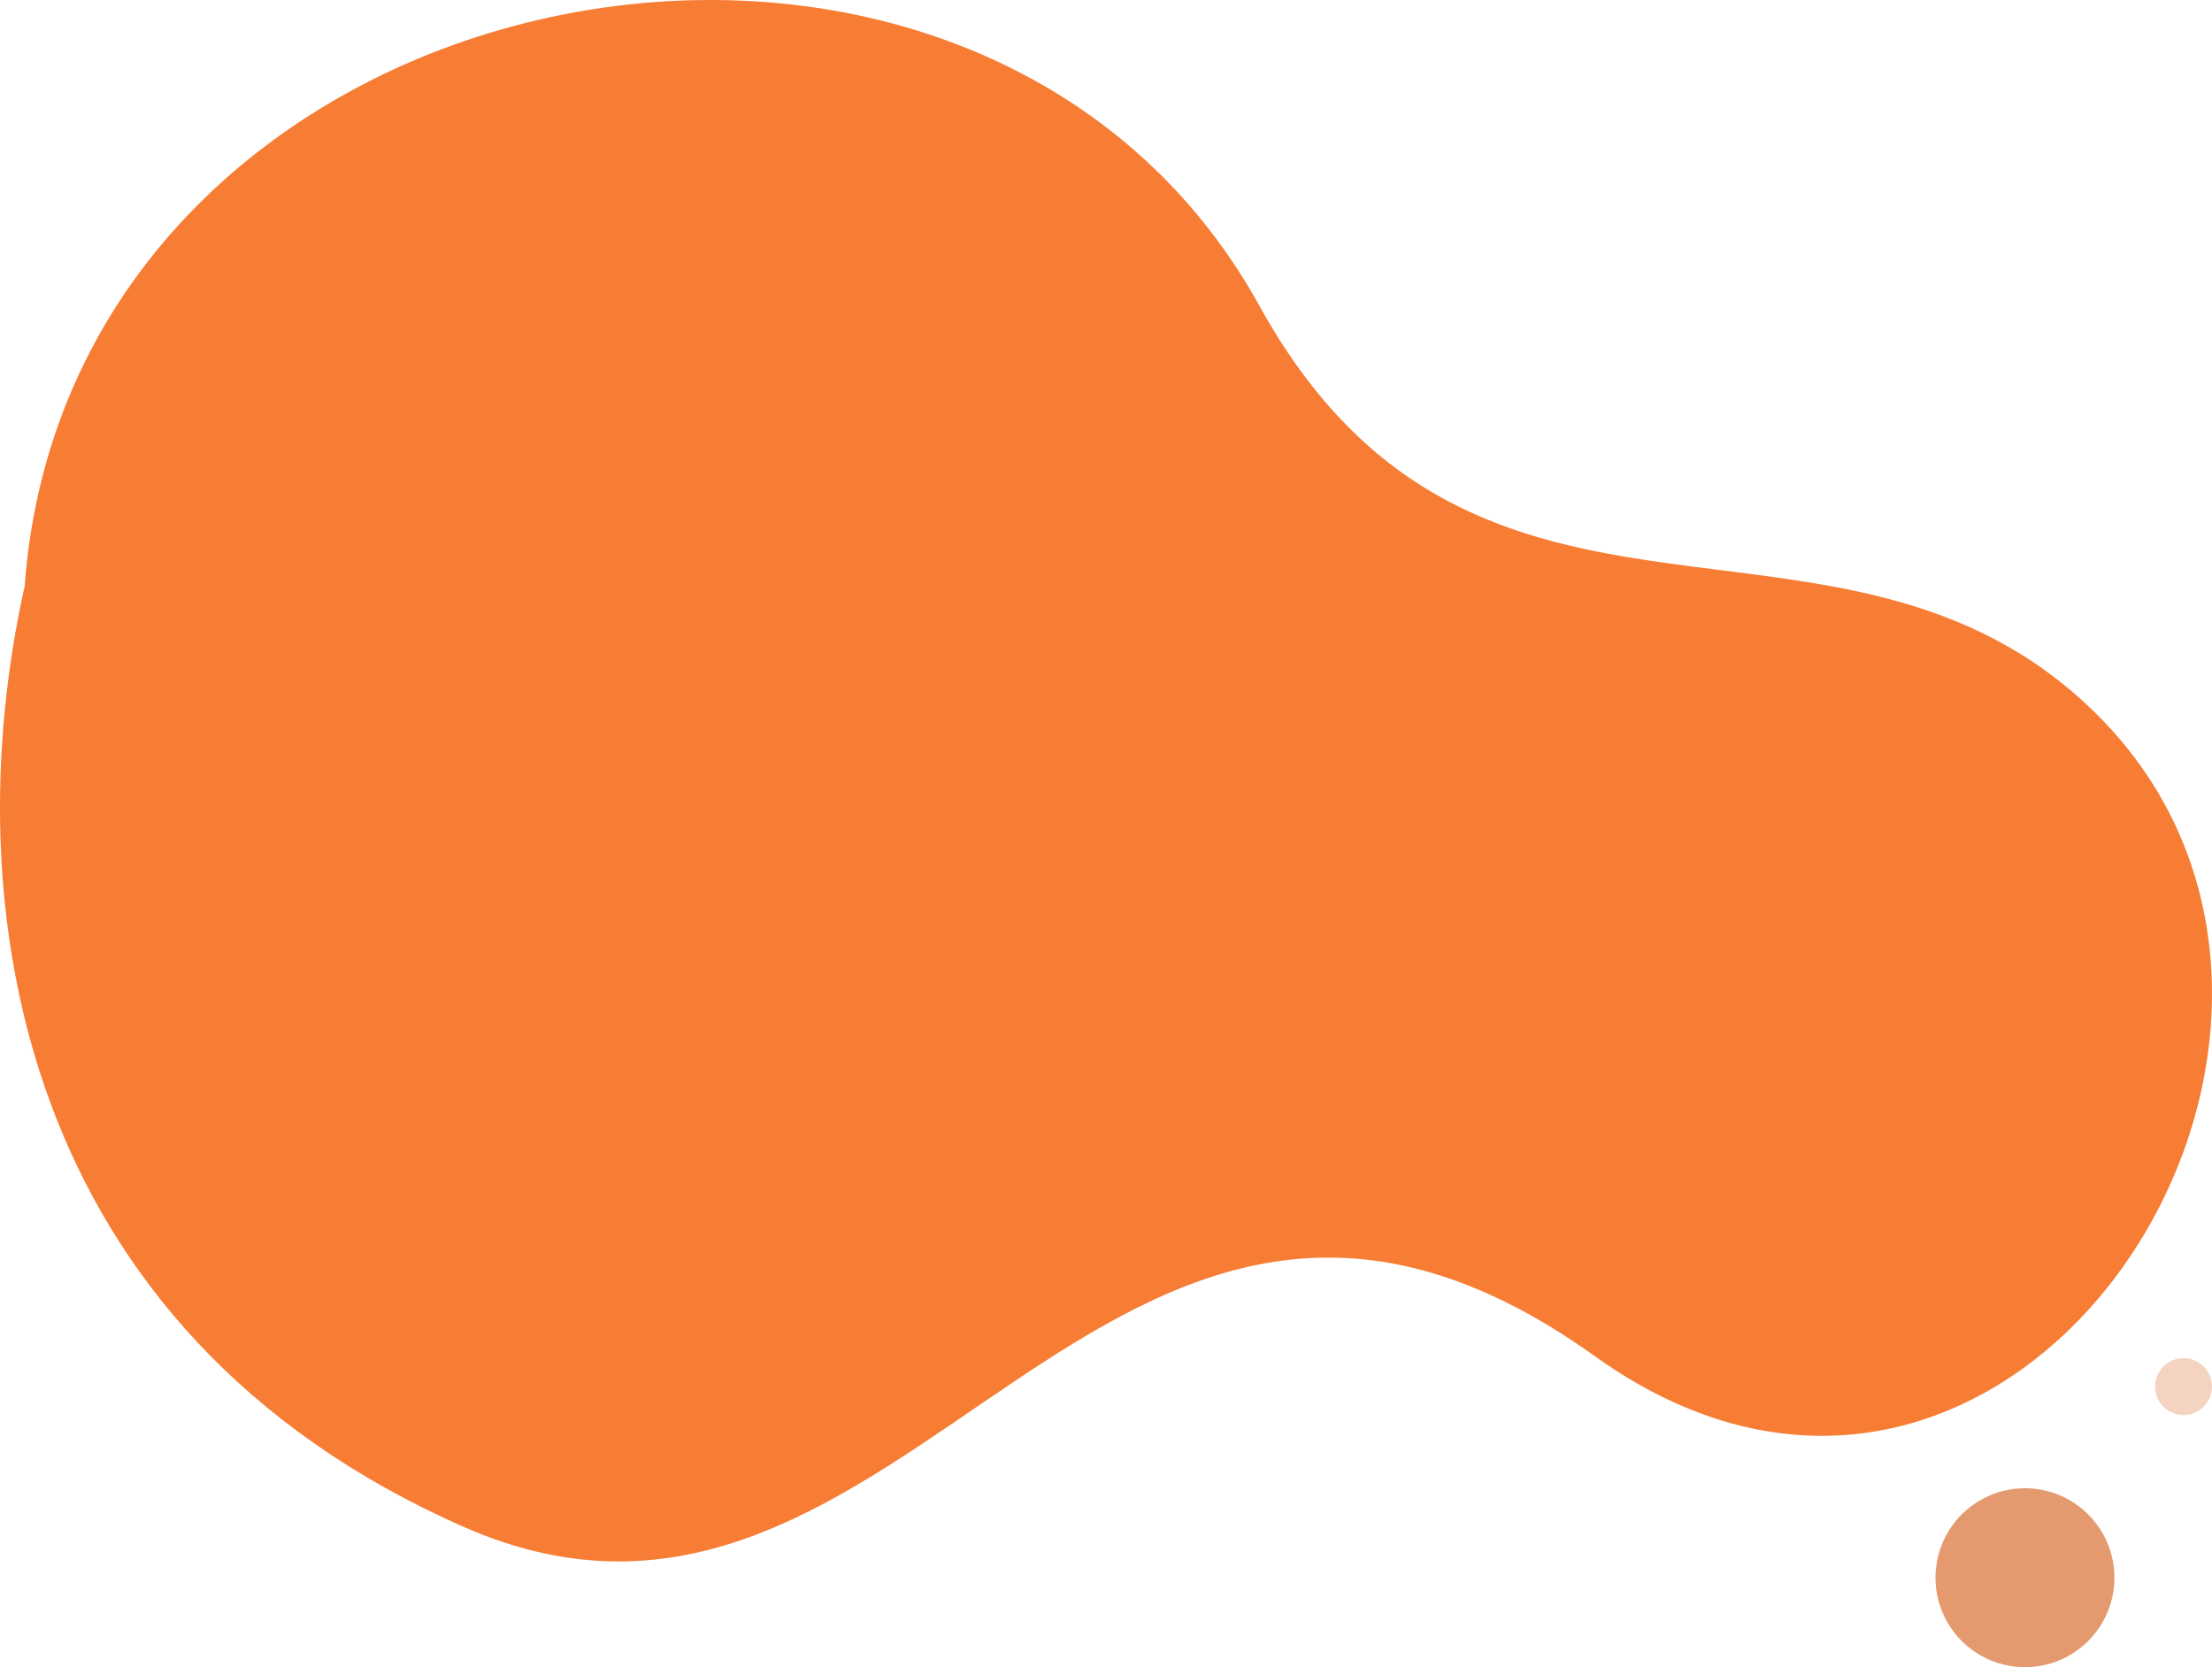 <svg width="272" height="205" viewBox="0 0 272 205" fill="none" xmlns="http://www.w3.org/2000/svg">
<circle cx="249" cy="194" r="11" fill="#D97031" fill-opacity="0.7"/>
<circle cx="268.5" cy="170.5" r="3.5" fill="#D97031" fill-opacity="0.3"/>
<path d="M154.875 37.618C119.491 -26.407 8.712 -4.618 3.029 72.087C-5.722 111.378 2.233 163.612 57.017 187.748C111.8 211.884 135.614 123.454 196.133 166.775C247.876 203.814 297.253 126.481 257.59 87.596C226.197 56.818 181.565 85.912 154.875 37.618Z" fill="#F77D34"/>
</svg>
